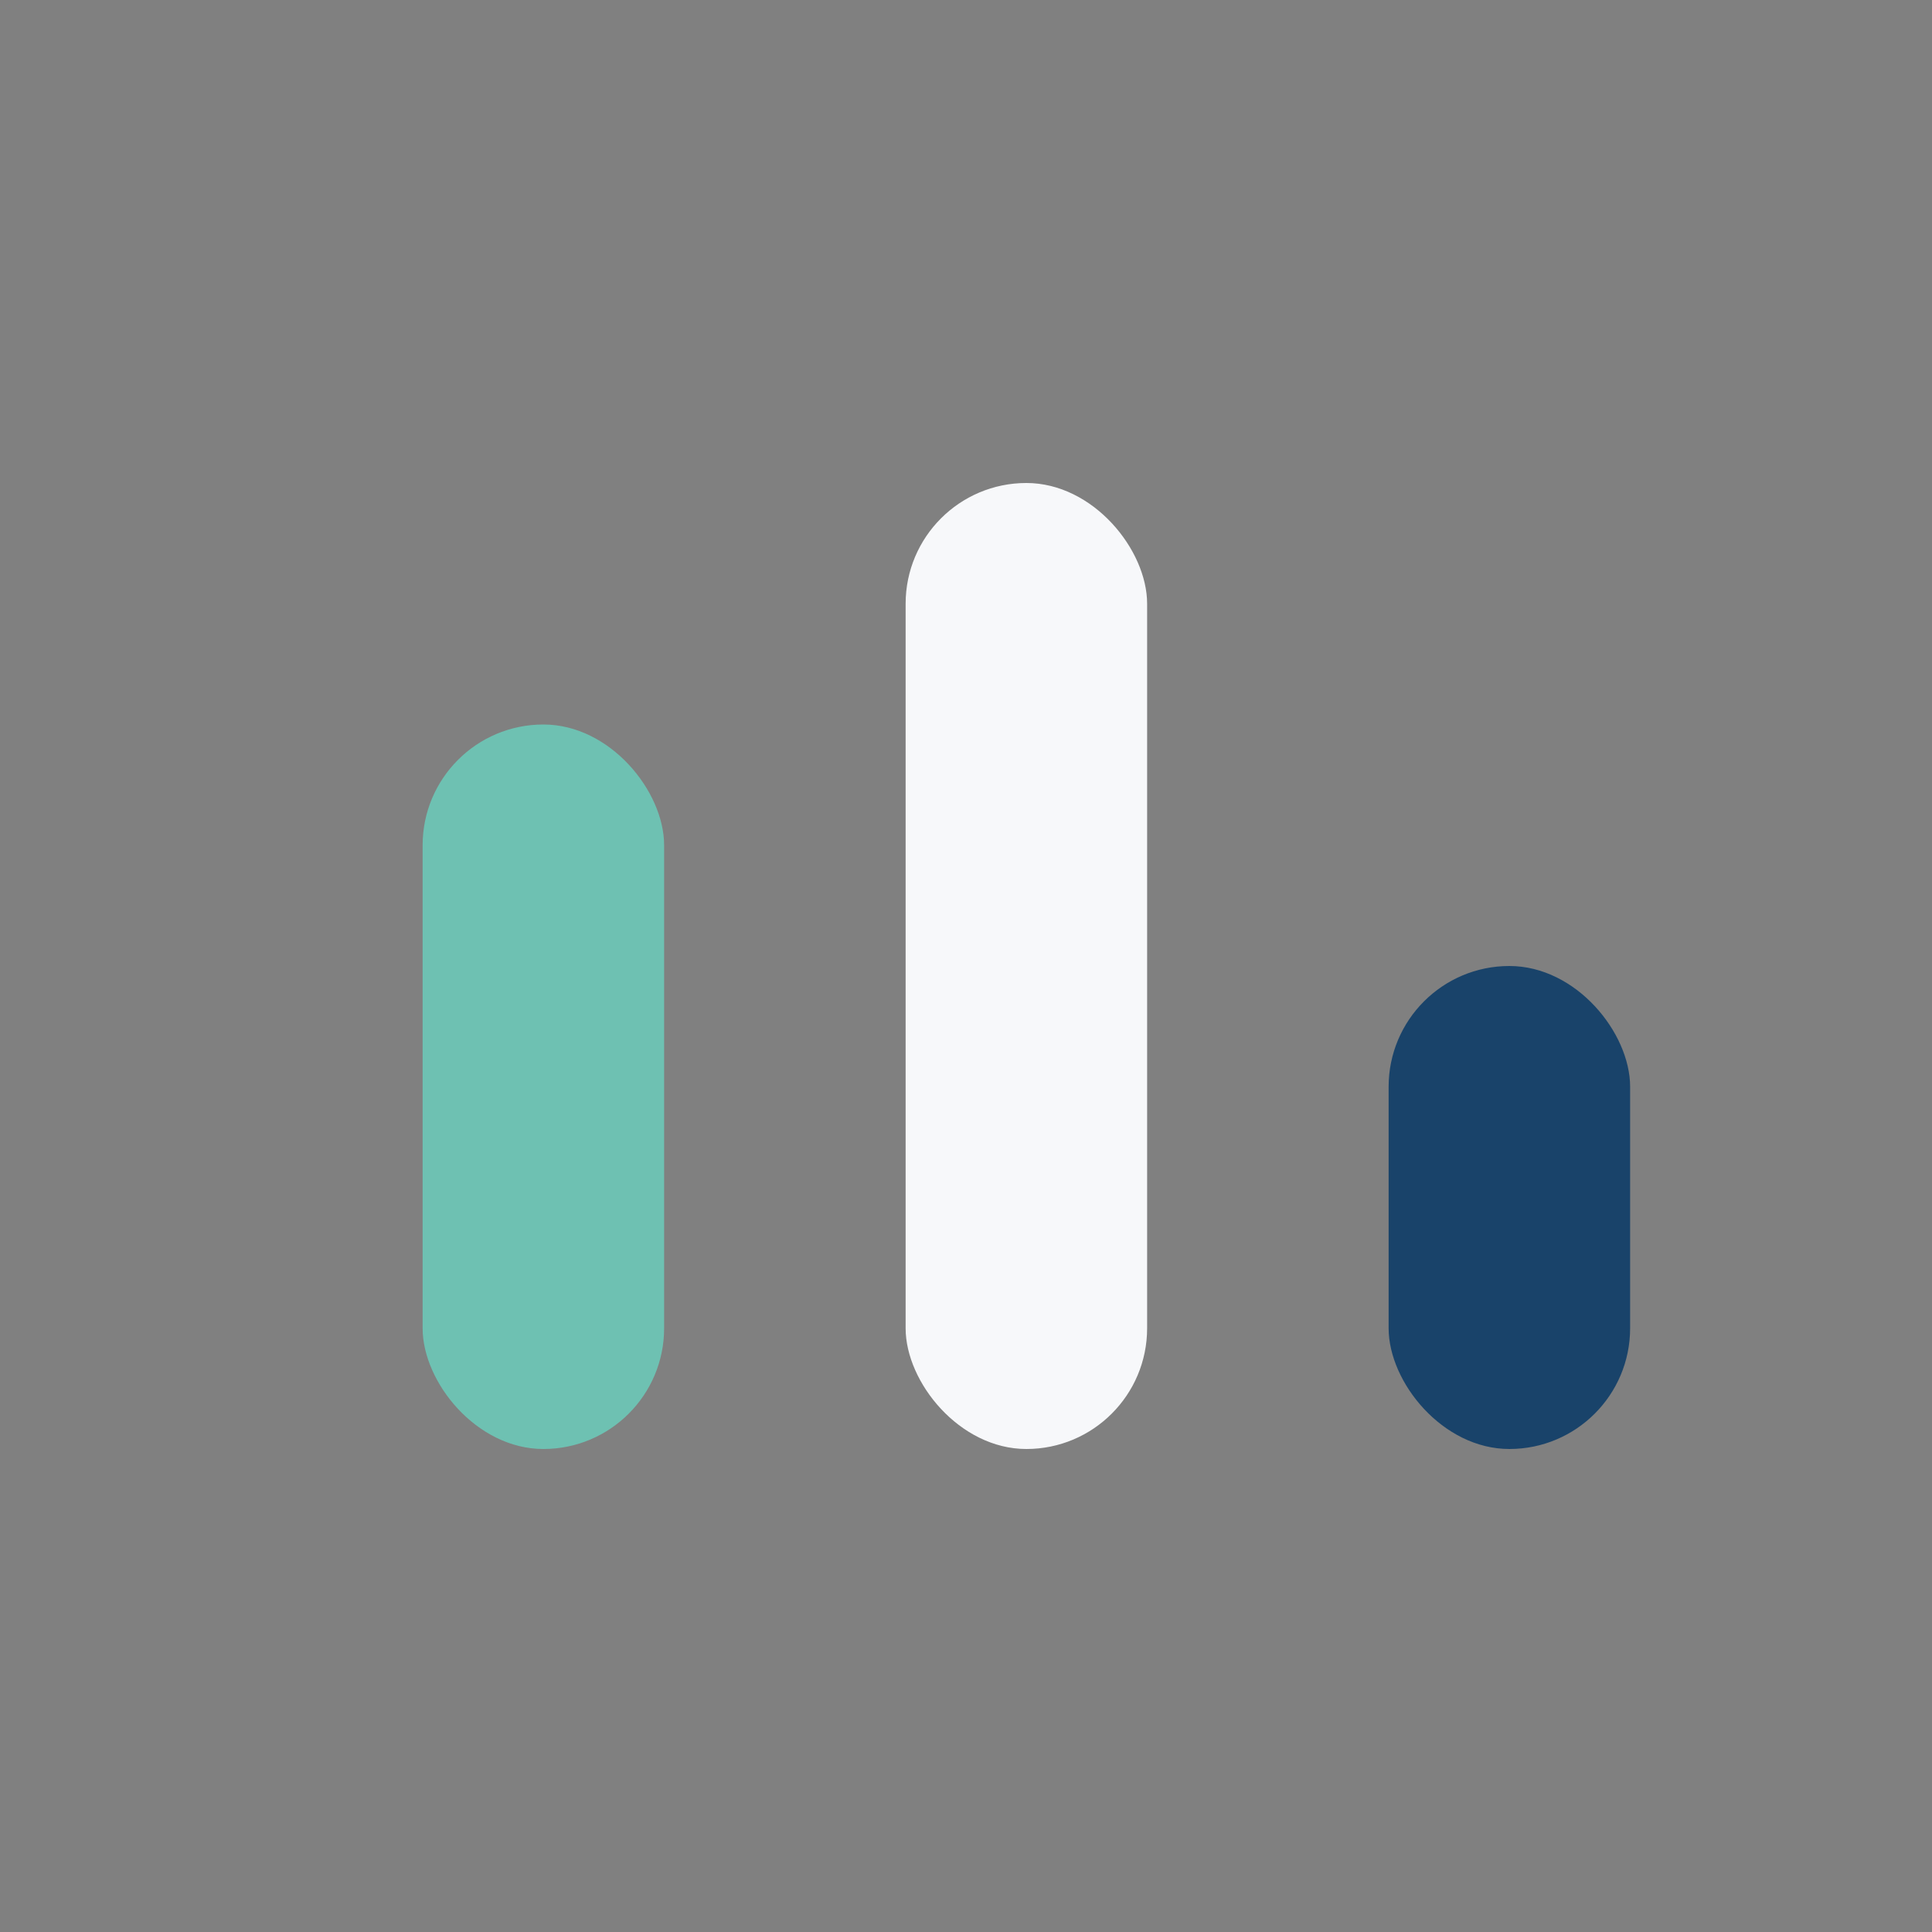 <?xml version="1.0" encoding="UTF-8"?>
<svg xmlns="http://www.w3.org/2000/svg" width="32" height="32" viewBox="0 0 32 32"><rect x="0" y="0" width="32" height="32" fill="#808080" stroke="none"/><rect x="7" y="12" width="4" height="12" rx="2" fill="#6EC1B2"/><rect x="15" y="8" width="4" height="16" rx="2" fill="#F7F8FA"/><rect x="23" y="16" width="4" height="8" rx="2" fill="#19436A"/></svg>
